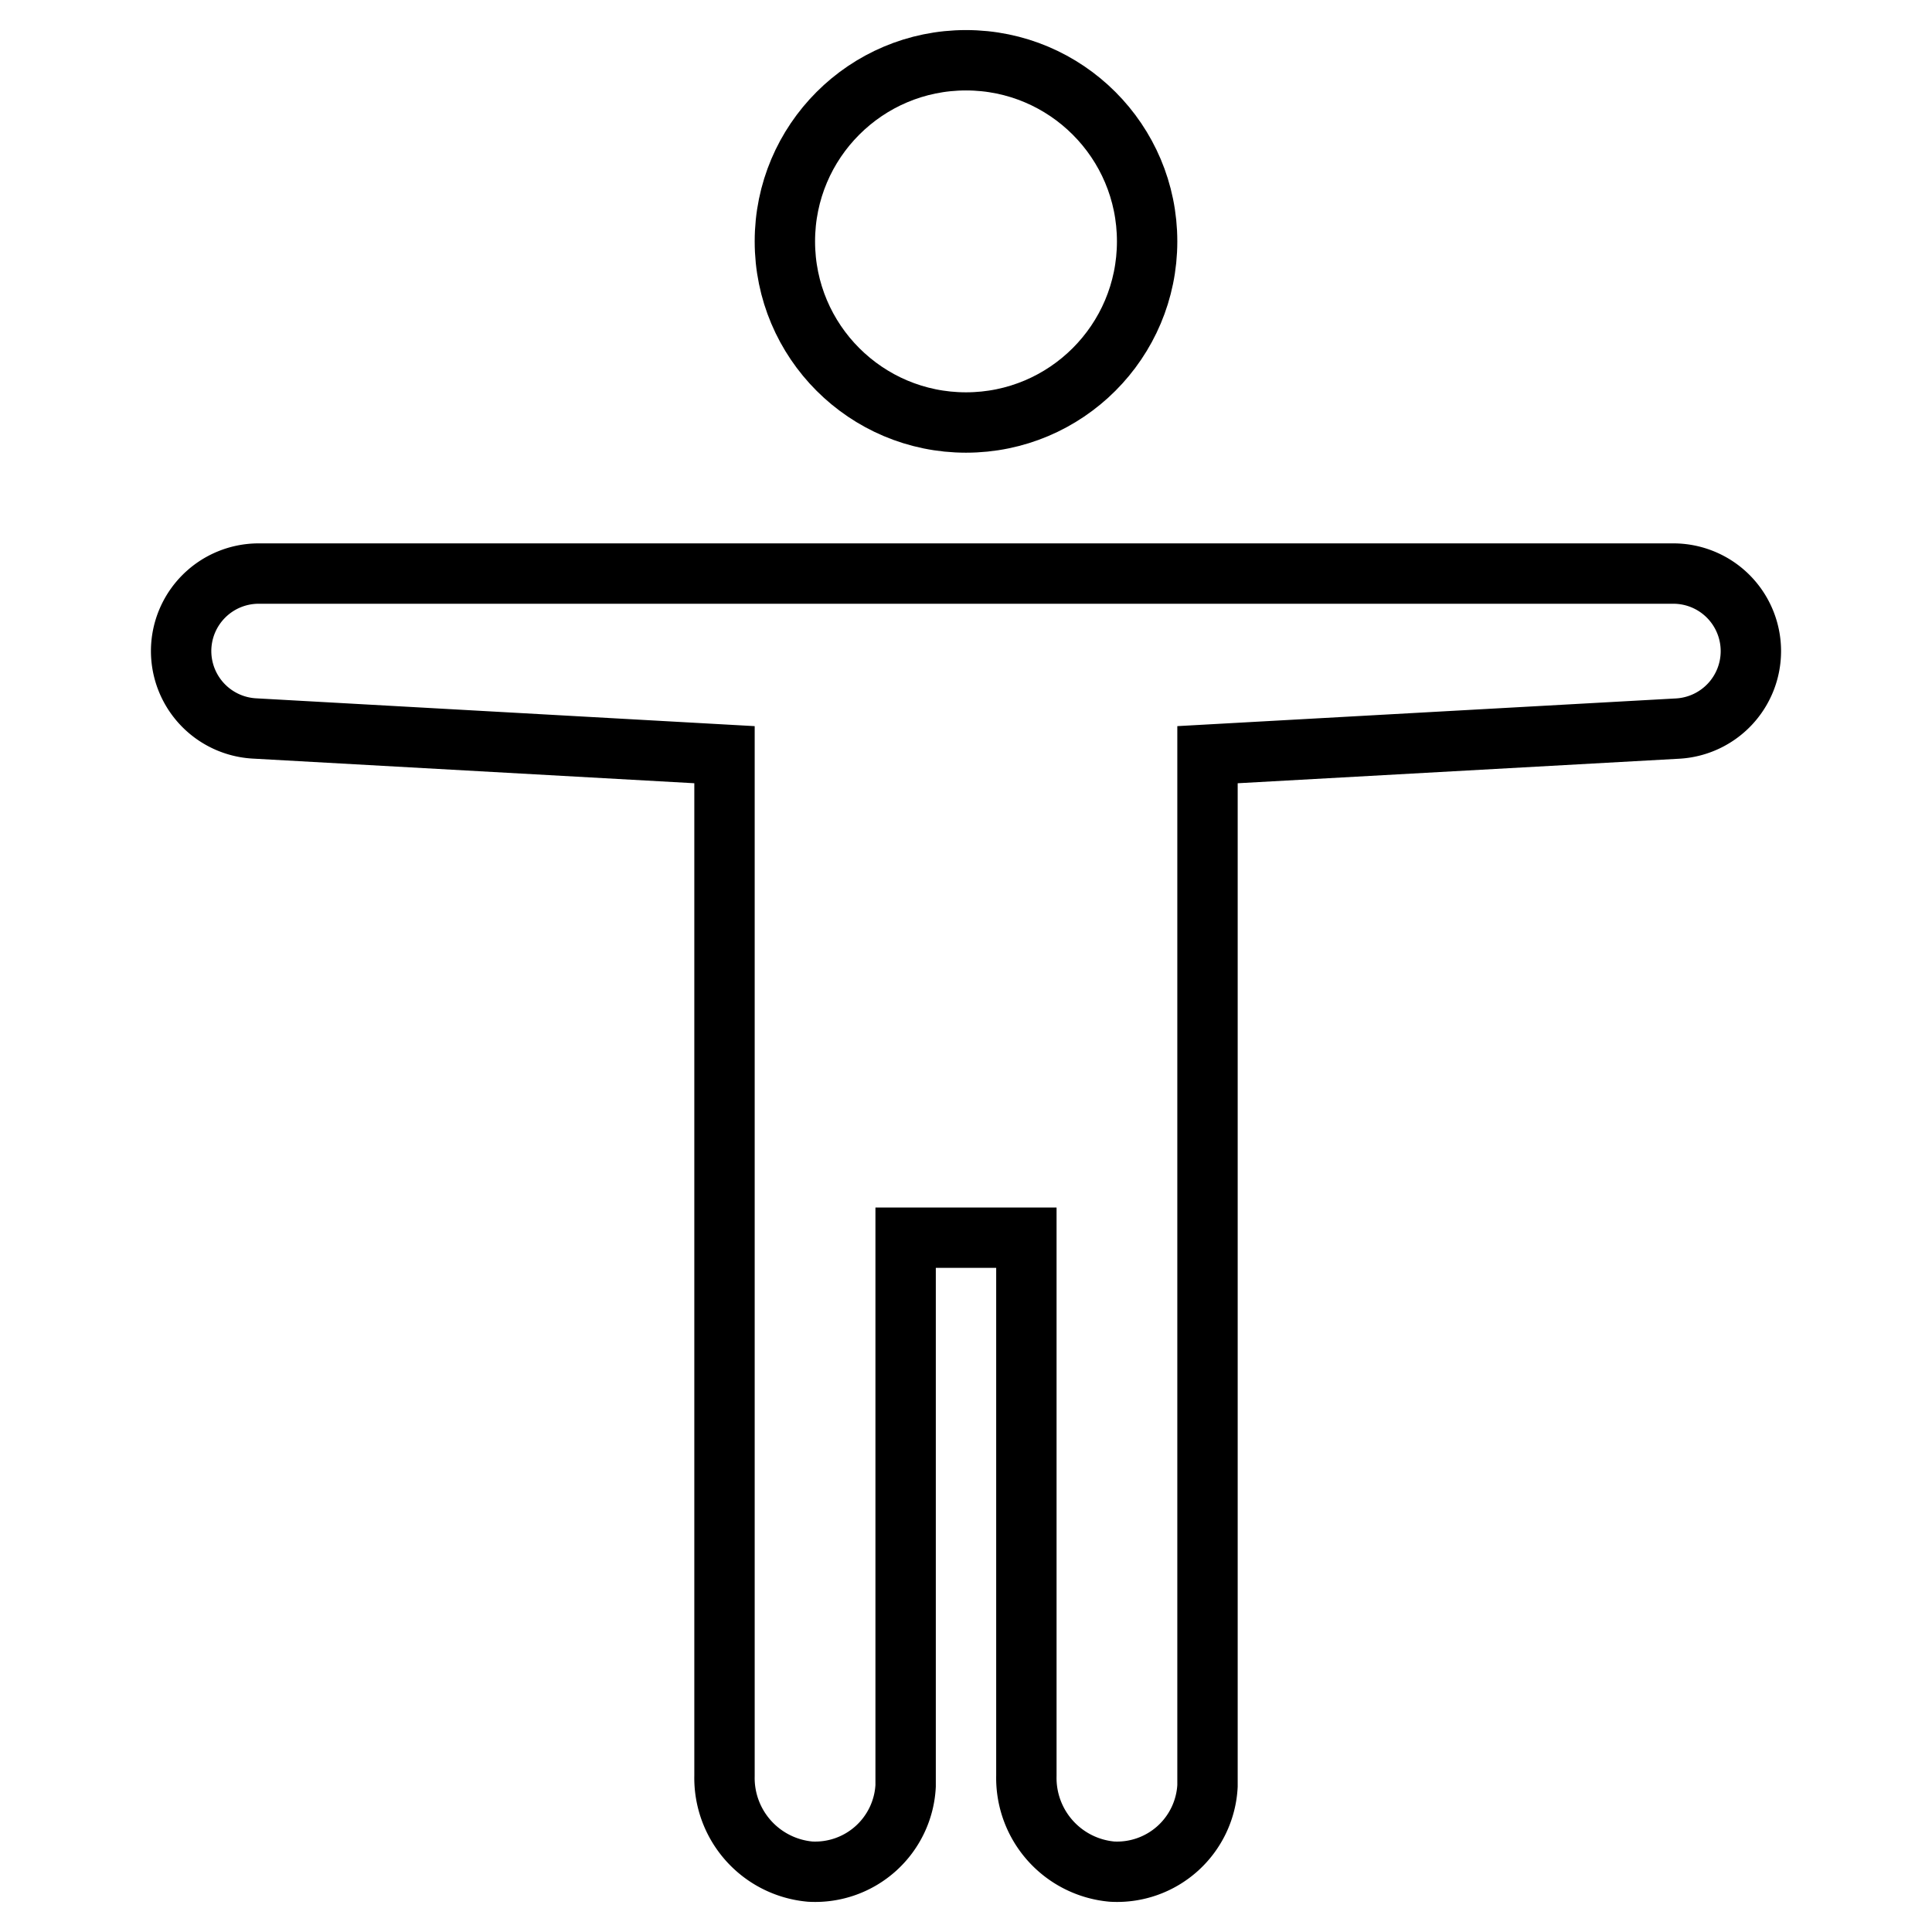 <svg xmlns="http://www.w3.org/2000/svg" xmlns:xlink="http://www.w3.org/1999/xlink" x="0px" y="0px" width="64px" height="64px" viewBox="0 0 64 64"><g stroke-width="2" transform="translate(0, 0)"><circle data-color="color-2" cx="32" cy="7.996" r="6" fill="none" stroke="#000000" stroke-linecap="square" stroke-miterlimit="10" stroke-width="2" stroke-linejoin="miter"></circle><path d="M34,41V58.827A3.115,3.115,0,0,0,36.839,62,3,3,0,0,0,40,59.161c0-.055,0-.11,0-.165V25l15.573-.865A2.57,2.57,0,0,0,58,21.565h0A2.569,2.569,0,0,0,55.431,19H8.569A2.569,2.569,0,0,0,6,21.565H6a2.57,2.57,0,0,0,2.427,2.566L24,25V58.827A3.115,3.115,0,0,0,26.839,62,3,3,0,0,0,30,59.161c0-.055,0-.11,0-.165V41Z" fill="none" stroke="#000000" stroke-linecap="square" stroke-miterlimit="10" stroke-width="2" stroke-linejoin="miter"></path></g></svg>